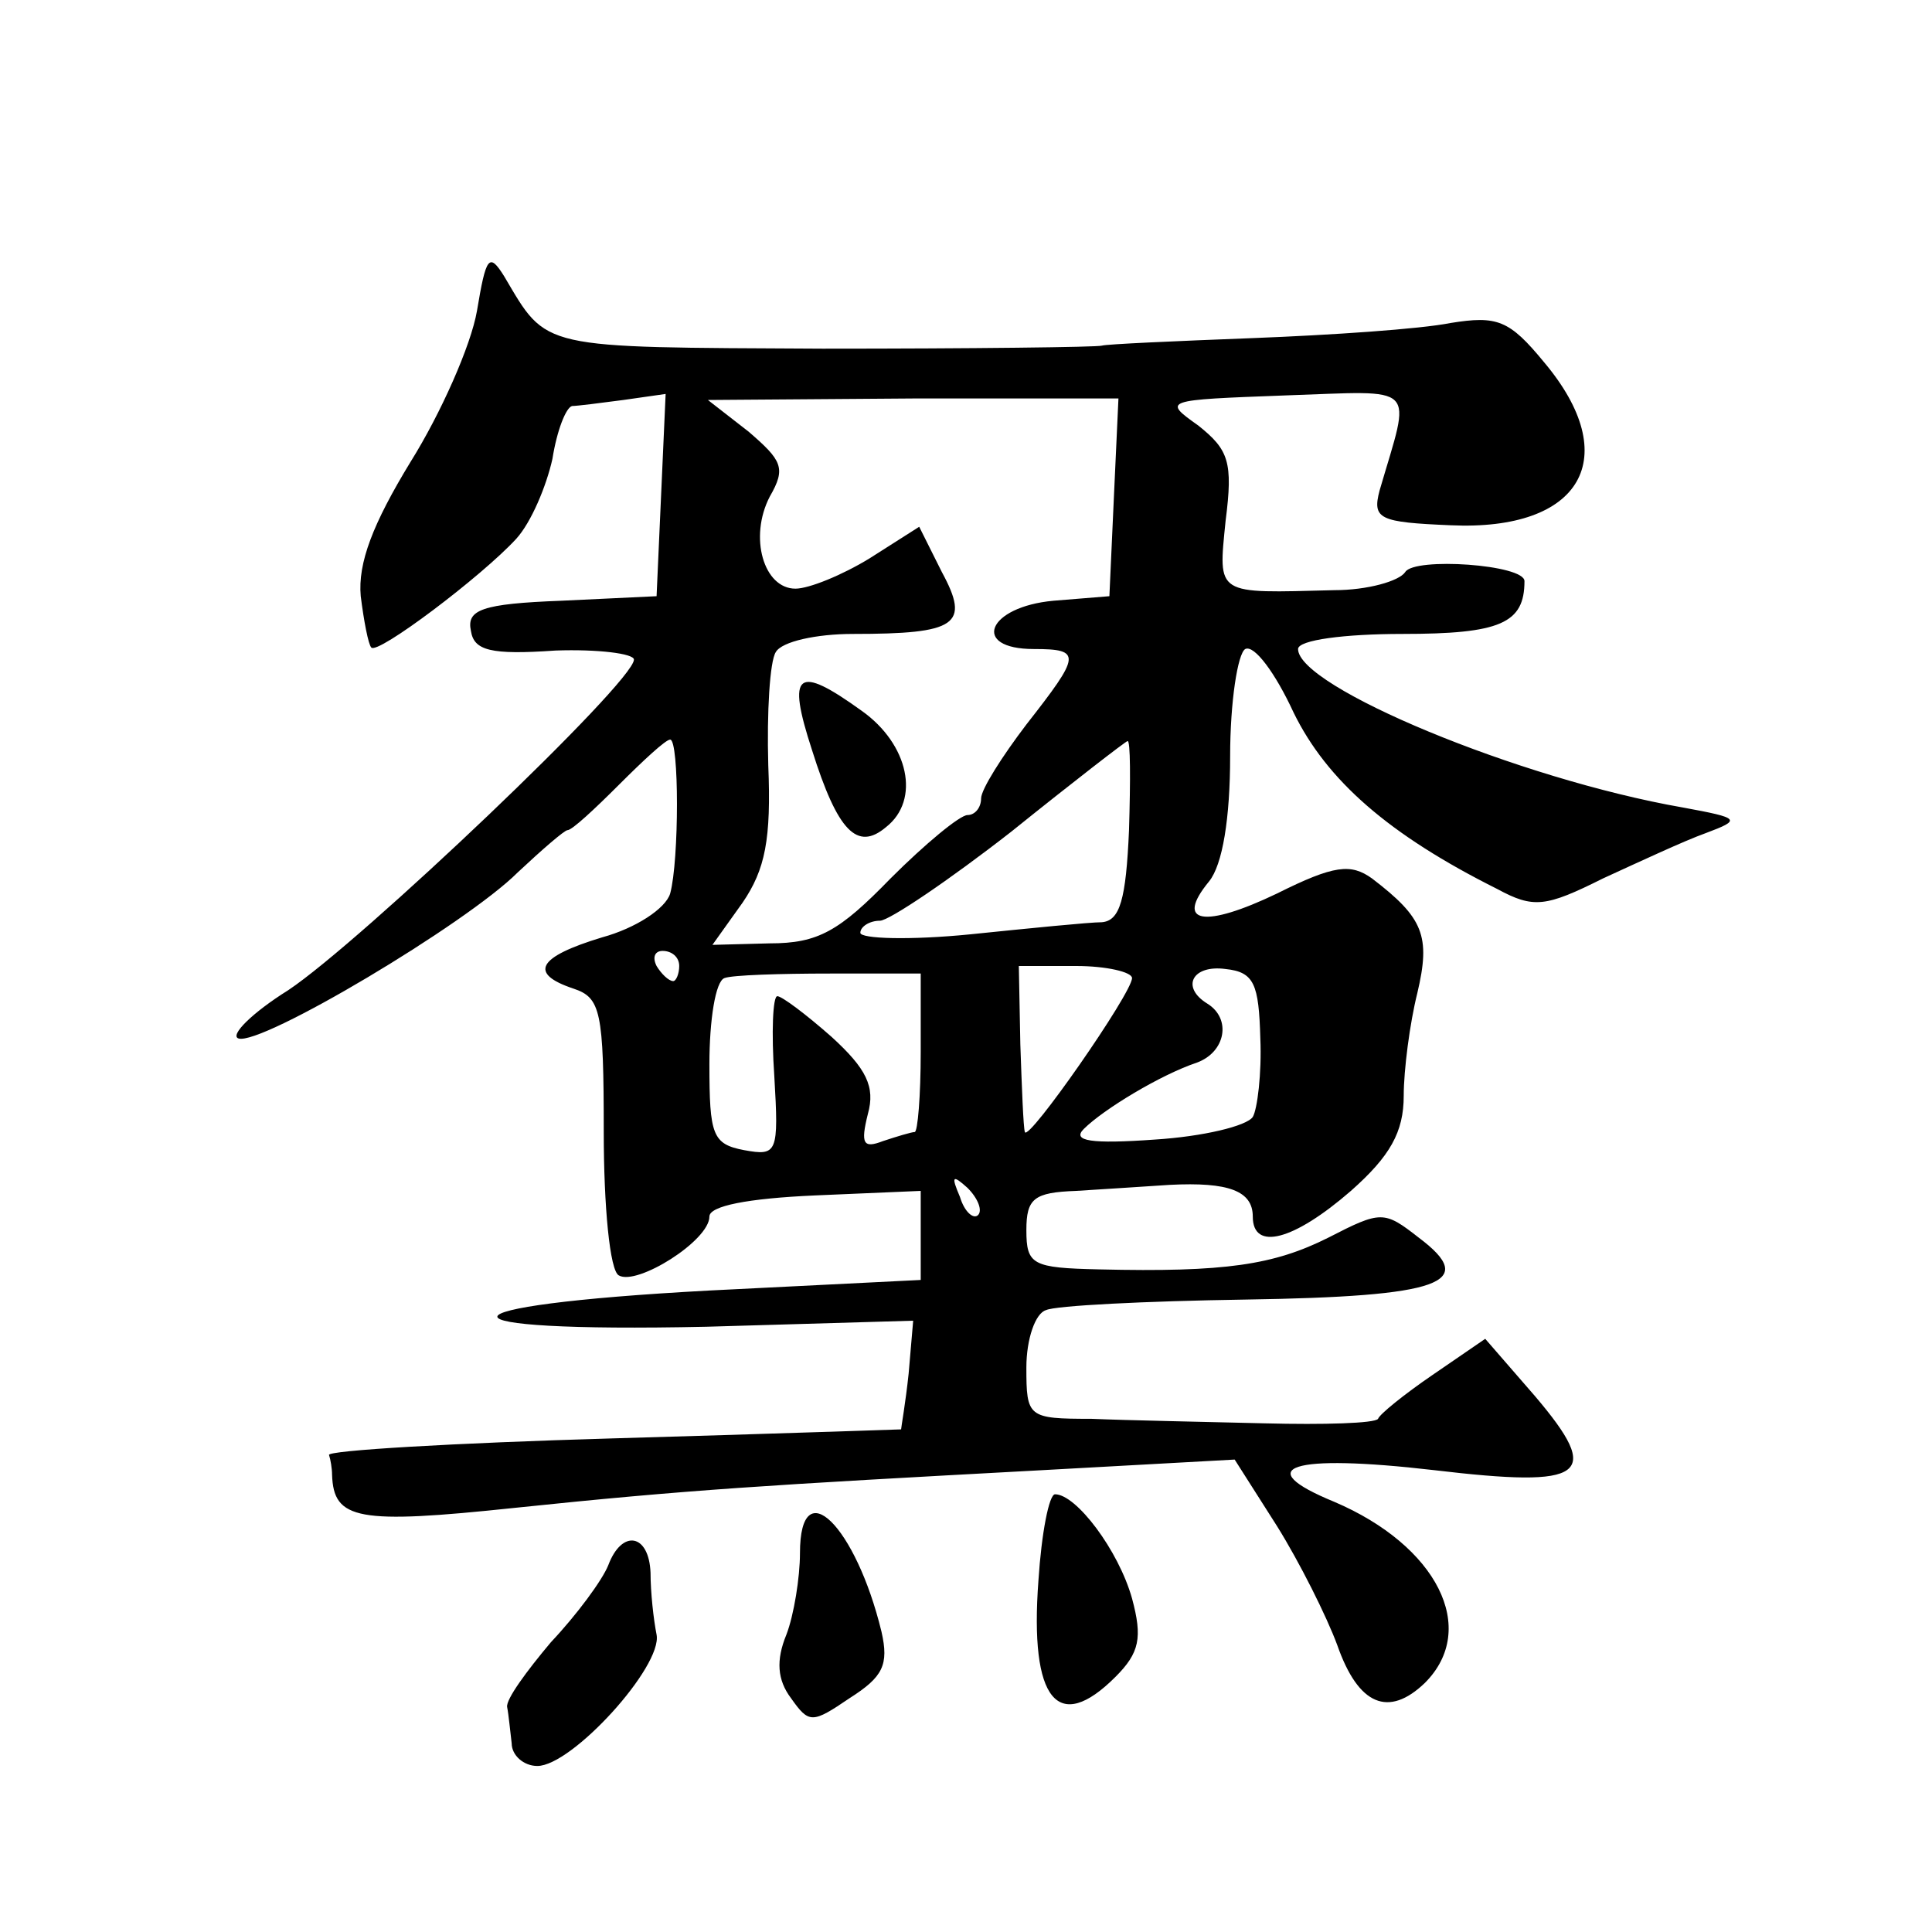 <?xml version="1.0" standalone="no"?>
<!DOCTYPE svg PUBLIC "-//W3C//DTD SVG 20010904//EN"
 "http://www.w3.org/TR/2001/REC-SVG-20010904/DTD/svg10.dtd">
<svg version="1.0" xmlns="http://www.w3.org/2000/svg"
 width="128pt" height="128pt" viewBox="0 0 128 128"
 preserveAspectRatio="xMidYMid meet">
<g transform="translate(0,128) scale(0.1,-0.1)"
fill="#0" stroke="none">
<path d="M316 1074 c-4 -23 -24 -68 -44 -100 -25 -41 -35 -67 -33 -89 2 -16 5 -32
7 -34 4 -5 73 47 96 72 10 11 20 35 24 53 3 19 9 34 13 35 3 0 19 2 34 4 l28 4
-3 -67 -3 -67 -63 -3 c-53 -2 -63 -6 -60 -20 2 -13 13 -16 56 -13 28 1 52 -2 52
-6 0 -15 -181 -187 -229 -219 -24 -15 -39 -30 -33 -32 15 -5 151 76 185 110 16
15 31 28 33 28 3 0 18 14 34 30 16 16 31 30 34 30 6 0 6 -80 0 -102 -3 -10 -23
-23 -45 -29 -43 -13 -49 -24 -19 -34 18 -6 20 -15 20 -95 0 -49 4 -92 10 -95 12
-7 60 23 60 39 0 7 25 12 70 14 l70 3 0 -29 0 -30 -140 -7 c-186 -10 -188 -28 -2
-24 l137 4 -3 -35 c-2 -19 -5 -36 -5 -37 -1 0 -87 -3 -192 -6 -104 -3 -189 -8 -187
-11 1 -3 2 -9 2 -13 1 -30 17 -33 121 -22 115 12 165 15 350 25 l127 7 28 -44 c15
-24 33 -60 40 -79 14 -40 34 -48 58 -25 36 36 8 91 -60 120 -56 23 -29 32 66 21
101 -12 112 -4 67 49 l-33 38 -35 -24 c-19 -13 -35 -26 -36 -29 -2 -3 -36 -4 -75
-3 -40 1 -92 2 -115 3 -42 0 -43 1 -43 34 0 19 6 36 13 38 6 3 66 6 132 7 130 2
155 11 115 41 -23 18 -25 18 -60 0 -36 -18 -68 -23 -152 -21 -44 1 -48 3 -48 26
0 21 5 25 33 26 17 1 46 3 62 4 39 2 55 -4 55 -21 0 -23 27 -16 65 17 26 23 35
39 35 63 0 17 4 48 9 68 9 38 4 50 -30 76 -14 10 -25 9 -63 -10 -48 -23 -68 -20
-45 8 9 11 14 42 14 83 0 36 5 68 10 71 6 3 20 -16 32 -42 22 -45 63 -81 135 -117
24 -13 32 -12 70 7 24 11 54 25 68 30 24 9 23 10 -15 17 -109 19 -255 80 -255 105
0 6 31 10 69 10 65 0 81 7 81 35 0 11 -73 16 -79 6 -4 -6 -25 -12 -47 -12 -79 -2
-77 -4 -72 46 5 39 2 47 -18 63 -24 17 -23 17 57 20 90 3 84 9 63 -63 -5 -19 0
-21 47 -23 87 -4 115 45 62 108 -23 28 -31 31 -62 26 -20 -4 -79 -8 -131 -10 -52
-2 -97 -4 -100 -5 -3 -1 -86 -2 -185 -2 -189 1 -182 -1 -211 48 -10 16 -12 13 -18
-23z m422 -123 l-3 -66 -37 -3 c-44 -4 -55 -32 -13 -32 32 0 31 -4 -5 -50 -16 -21
-30 -43 -30 -49 0 -6 -4 -11 -9 -11 -5 0 -28 -19 -51 -42 -34 -35 -48 -43 -80 -43
l-38 -1 20 28 c15 22 19 42 17 91 -1 35 1 69 5 75 4 7 27 12 51 12 69 0 78 6 59
41 l-15 30 -33 -21 c-18 -11 -40 -20 -49 -20 -21 0 -31 34 -17 61 11 19 8 24 -14
43 l-27 21 136 1 136 0 -3 -65z m10 -221 c-2 -46 -6 -60 -18 -61 -8 0 -48 -4 -87
-8 -40 -4 -73 -3 -73 1 0 4 6 8 13 8 6 0 46 27 87 59 41 33 76 60 77 60 2 1 2 -26
1 -59z m-298 -90 c0 -5 -2 -10 -4 -10 -3 0 -8 5 -11 10 -3 6 -1 10 4 10 6 0 11
-4 11 -10z m160 -57 c0 -29 -2 -53 -4 -53 -2 0 -12 -3 -21 -6 -13 -5 -15 -2 -10
18 5 18 -1 30 -24 51 -17 15 -33 27 -36 27 -3 0 -4 -24 -2 -53 3 -51 2 -53 -20
-49 -21 4 -23 10 -23 57 0 29 4 55 10 57 5 2 37 3 70 3 l60 0 0 -52z m140 49 c0
-10 -69 -109 -71 -102 -1 3 -2 29 -3 58 l-1 52 38 0 c20 0 37 -4 37 -8z m85 -40
c1 -23 -2 -47 -5 -52 -4 -6 -33 -13 -65 -15 -42 -3 -55 -1 -47 7 13 13 51 36 75
44 19 7 23 29 7 39 -18 11 -10 26 12 23 19 -2 22 -10 23 -46z m-187 -117 c-3 -3
-9 2 -12 12 -6 14 -5 15 5 6 7 -7 10 -15 7 -18z M538 783 c17 -54 30 -67 49 -51
23 18 15 55 -16 77 -43 31 -50 26 -33 -26z M688 233 c-6 -80 13 -102 51 -64 16
16 18 26 11 52 -9 32 -37 69 -51 69 -4 0 -9 -26 -11 -57z M530 251 c0 -16 -4 -41
-9 -54 -7 -17 -6 -30 3 -42 12 -17 14 -17 39 0 22 14 26 22 21 44 -17 70 -54 107
-54 52z M403 243 c-4 -10 -21 -33 -38 -51 -16 -19 -30 -38 -29 -43 1 -5 2 -16 3
-24 0 -8 8 -15 17 -15 23 0 83 66 79 87 -2 10 -4 28 -4 41 -1 26 -19 29 -28 5z"/>
</g>
</svg>
